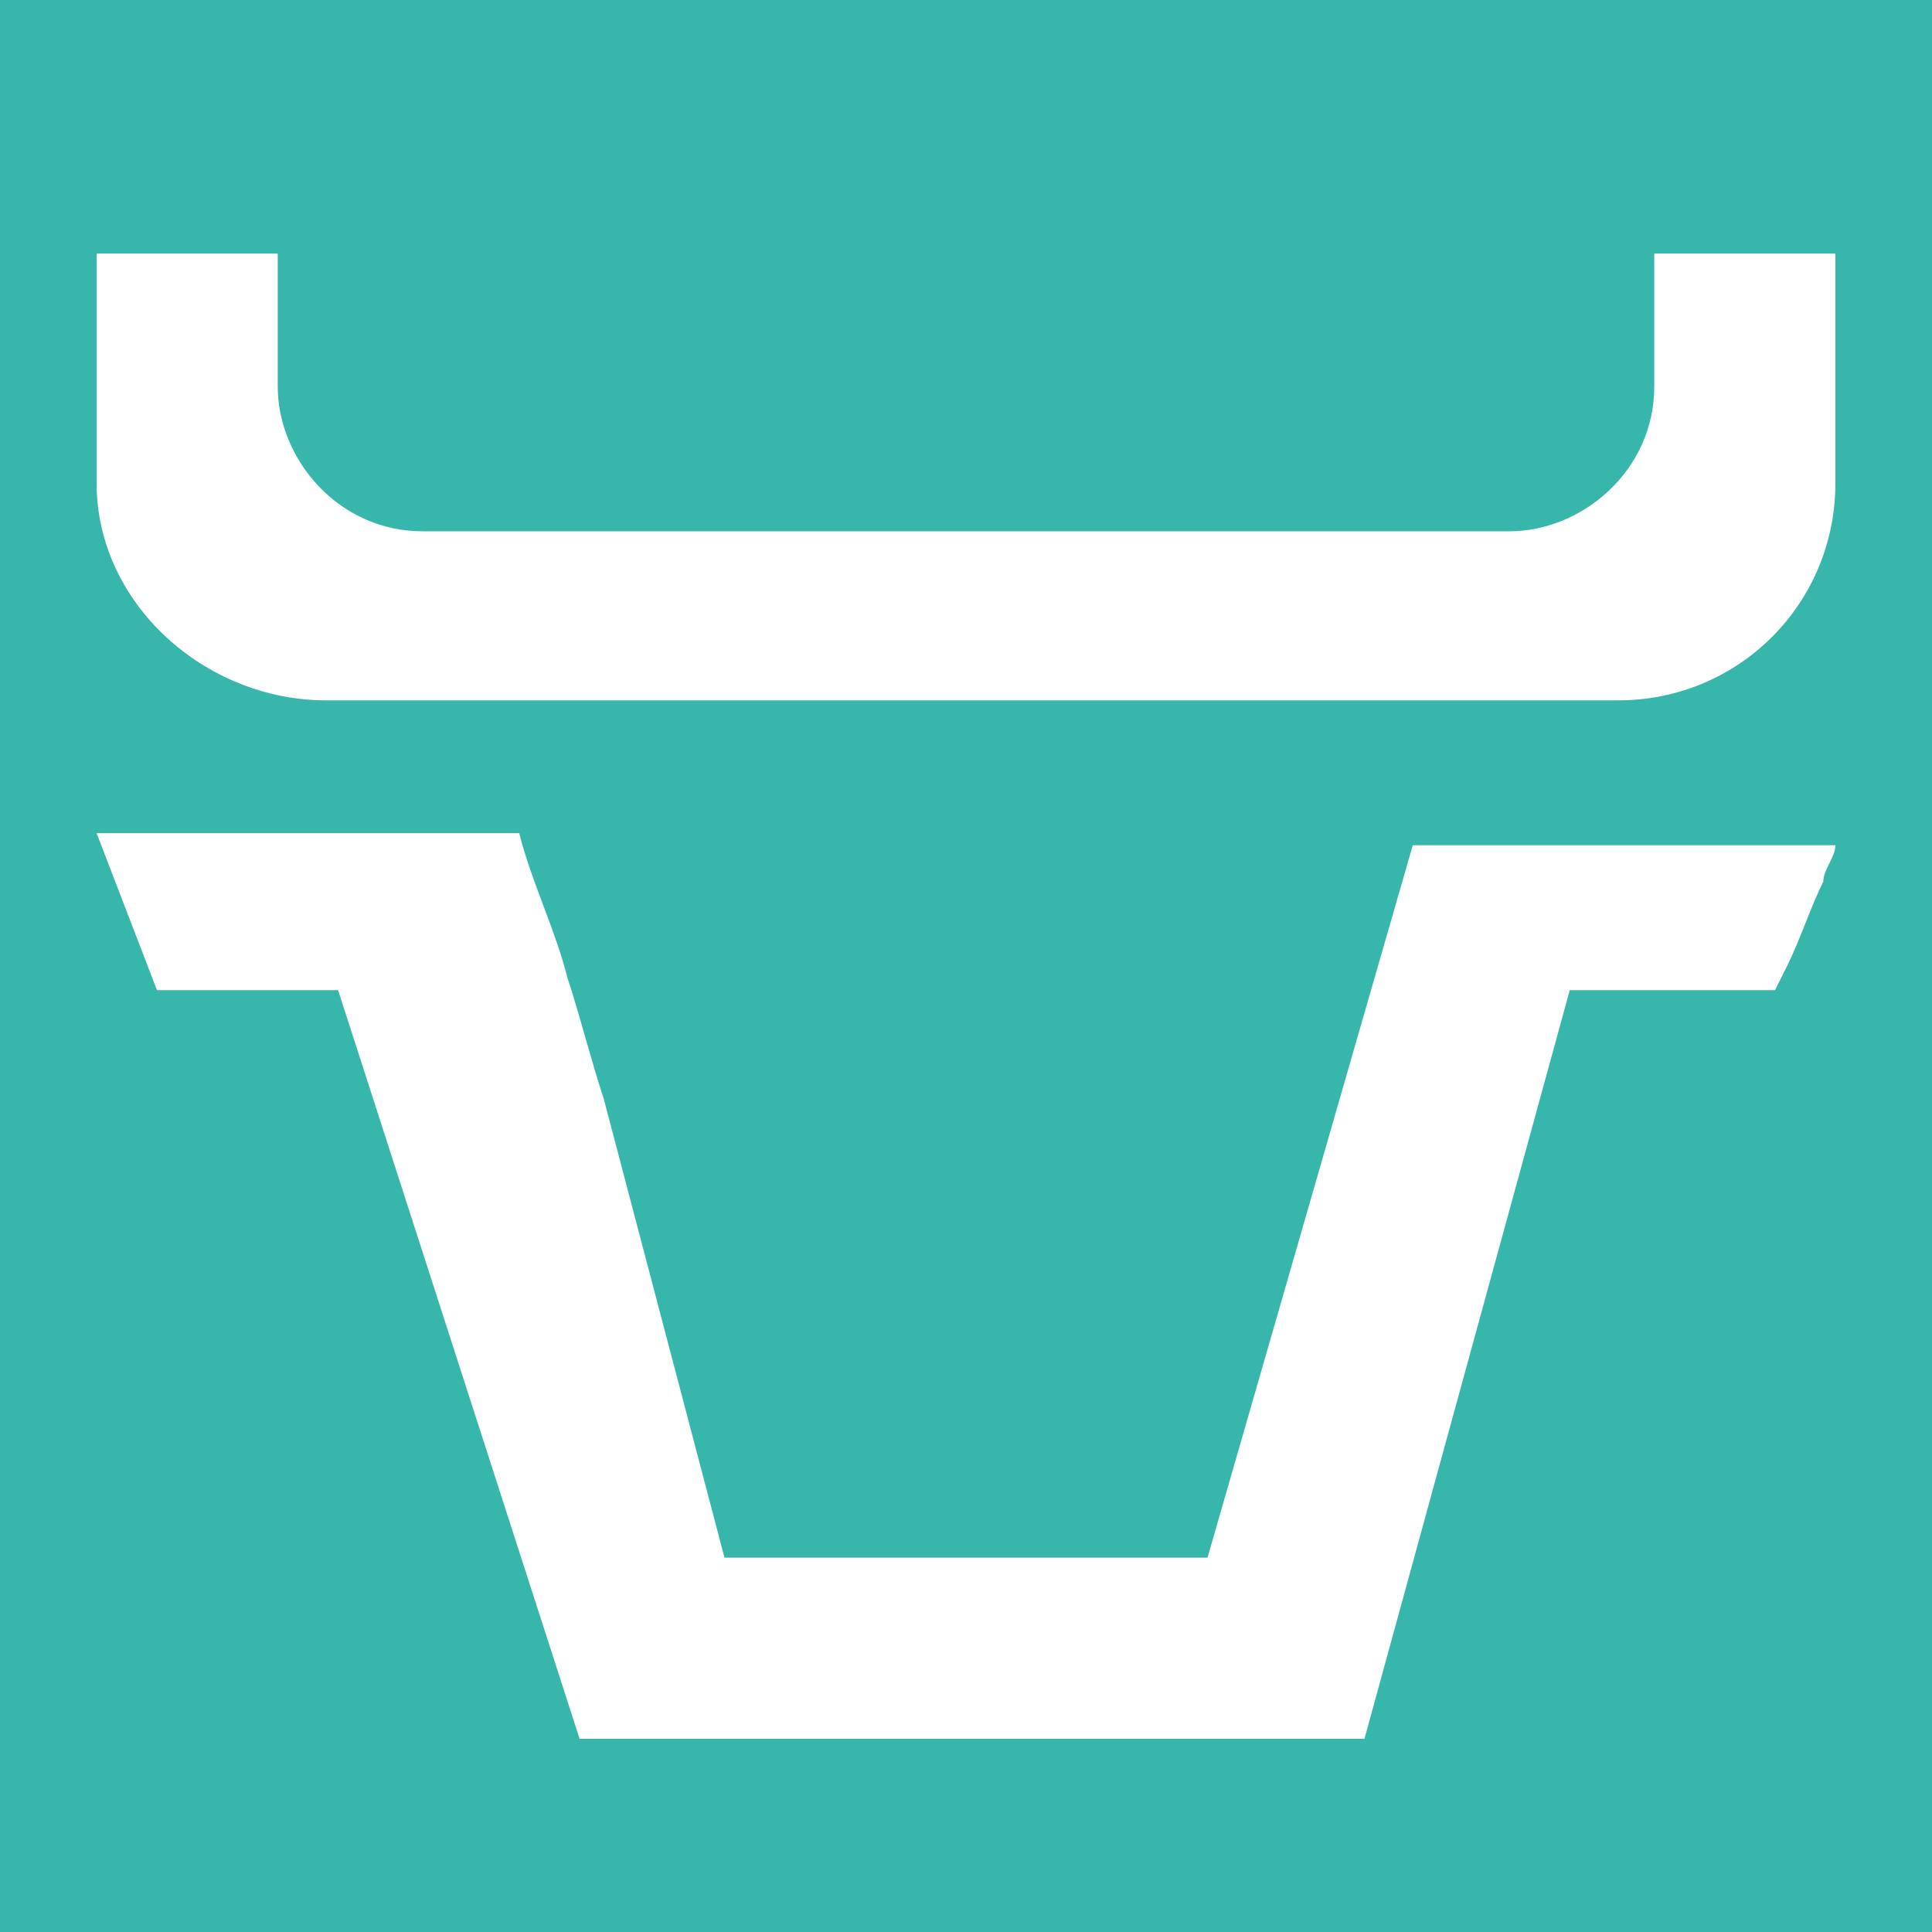 <?xml version="1.0" encoding="utf-8"?>
<!-- Generator: Adobe Illustrator 27.6.1, SVG Export Plug-In . SVG Version: 6.00 Build 0)  -->
<svg version="1.1" id="Layer_1" xmlns="http://www.w3.org/2000/svg" xmlns:xlink="http://www.w3.org/1999/xlink" x="0px" y="0px"
	 viewBox="0 0 16 16" style="enable-background:new 0 0 16 16;" xml:space="preserve">
<style type="text/css">
	.st0{fill:#37B7AB;}
	.st1{fill:#FFFFFF;}
</style>
<rect x="-2.1" y="-1.6" class="st0" width="20.2" height="19.3"/>
<path class="st1" d="M4.8,14.4l-2-6.2H1.3L0.8,6.9h3.5c0.1,0.4,0.3,0.8,0.4,1.2c0.1,0.3,0.2,0.7,0.3,1L6,12.9H10l1.7-5.9h3.5
	c0,0.1-0.1,0.2-0.1,0.3c-0.1,0.2-0.2,0.5-0.3,0.7l-0.1,0.2h-1.7l-1.7,6.2H4.8z"/>
<path class="st1" d="M2.7,5.8C1.7,5.8,0.8,5,0.8,4V2.1h1.5v1.1c0,0.6,0.5,1.2,1.2,1.2h9c0.6,0,1.2-0.5,1.2-1.2V2.1h1.5V4
	c0,1-0.8,1.8-1.8,1.8H2.7z"/>
</svg>
